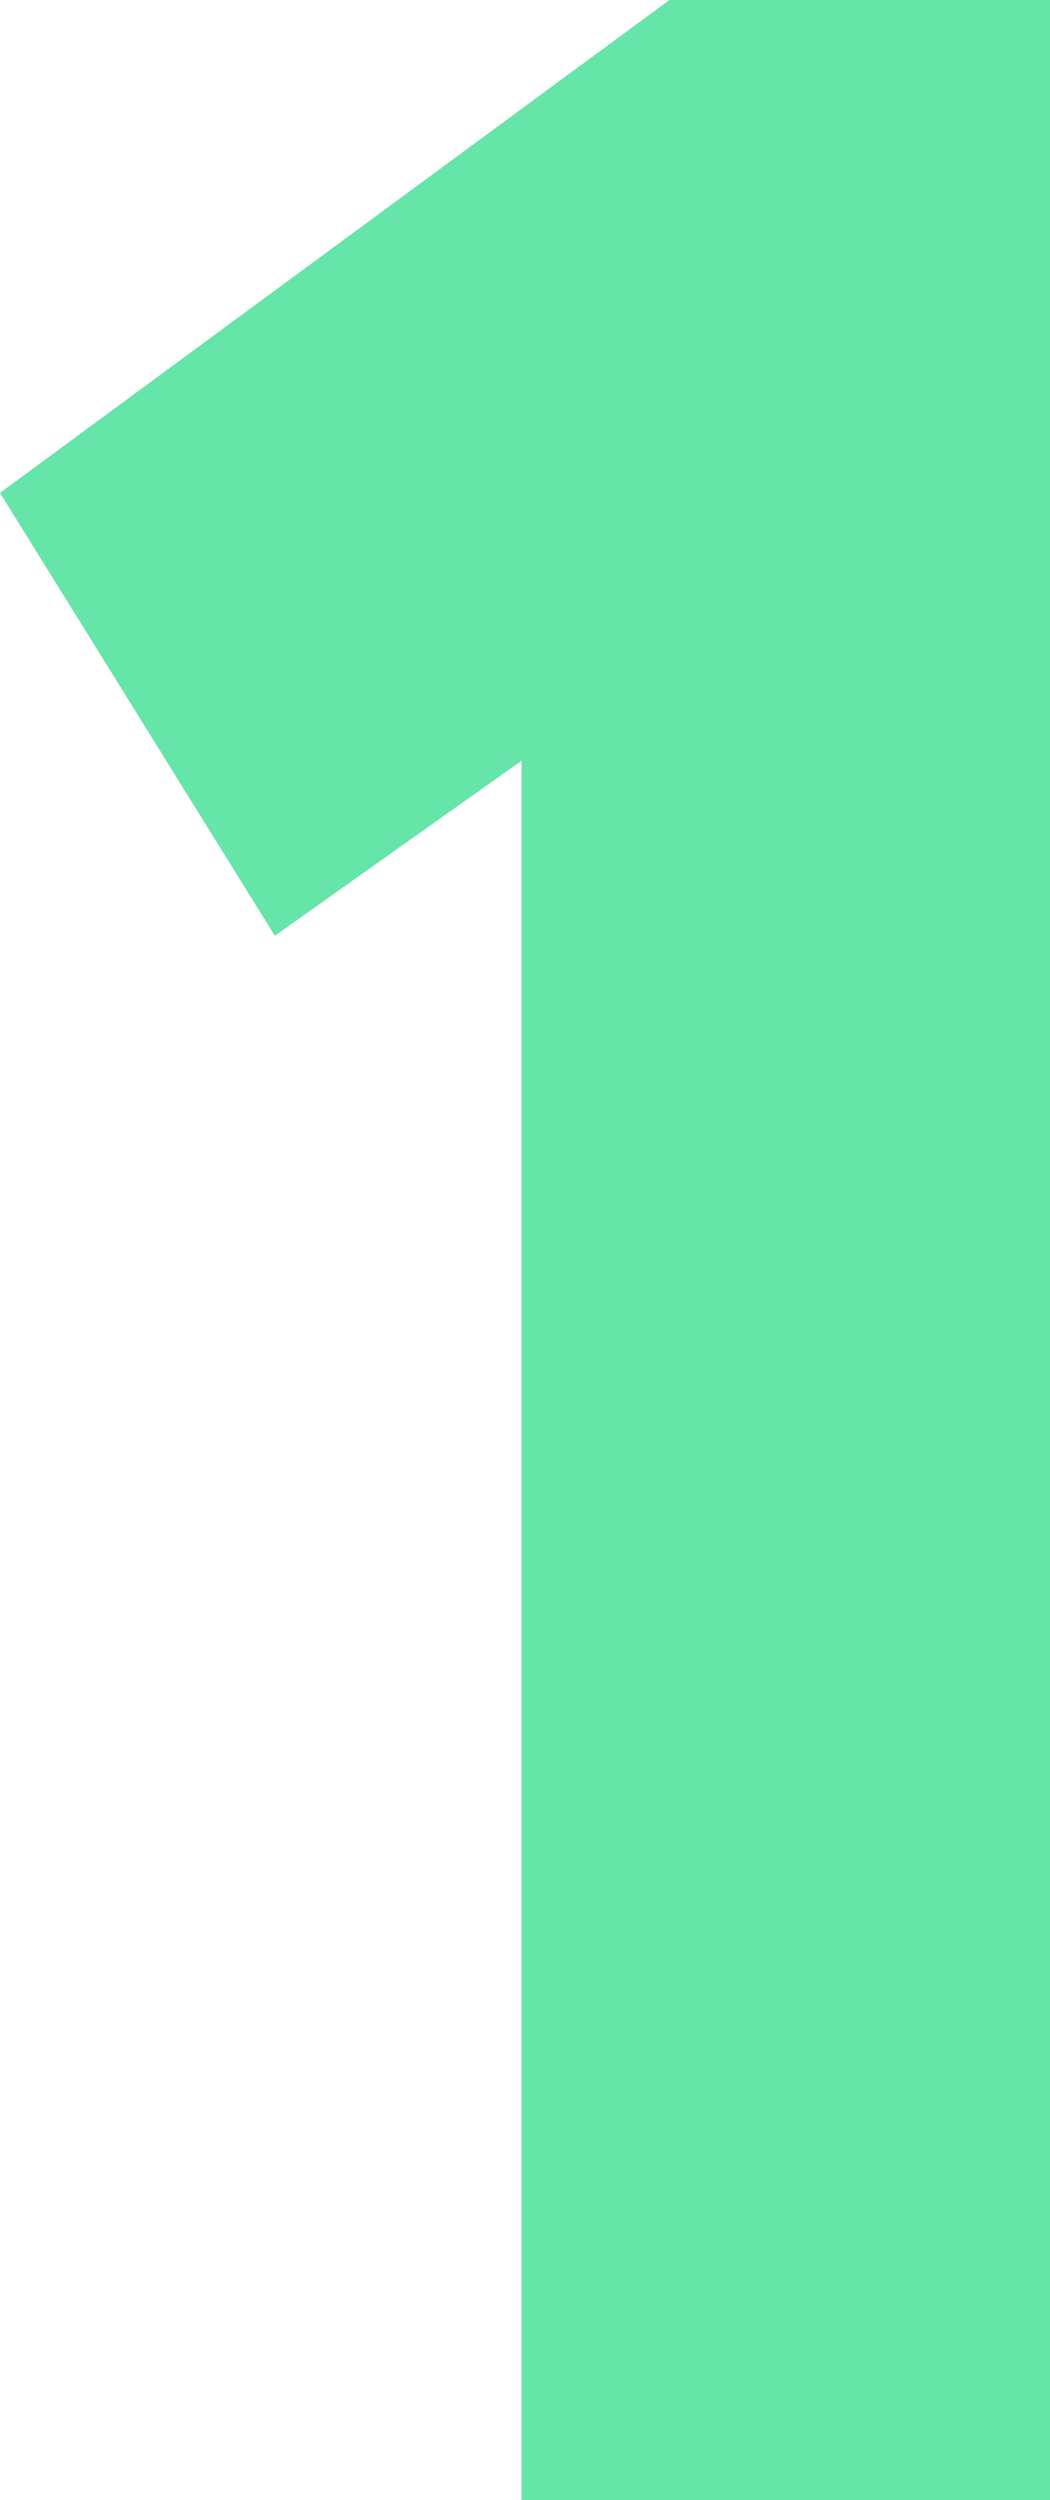 <?xml version="1.0" encoding="UTF-8"?> <svg xmlns="http://www.w3.org/2000/svg" width="21" height="50" viewBox="0 0 21 50" fill="none"><path d="M5.497 18.714L0 9.857L13.389 0H21V50H10.43V15.214L5.497 18.714Z" fill="#65E5A8"></path></svg> 